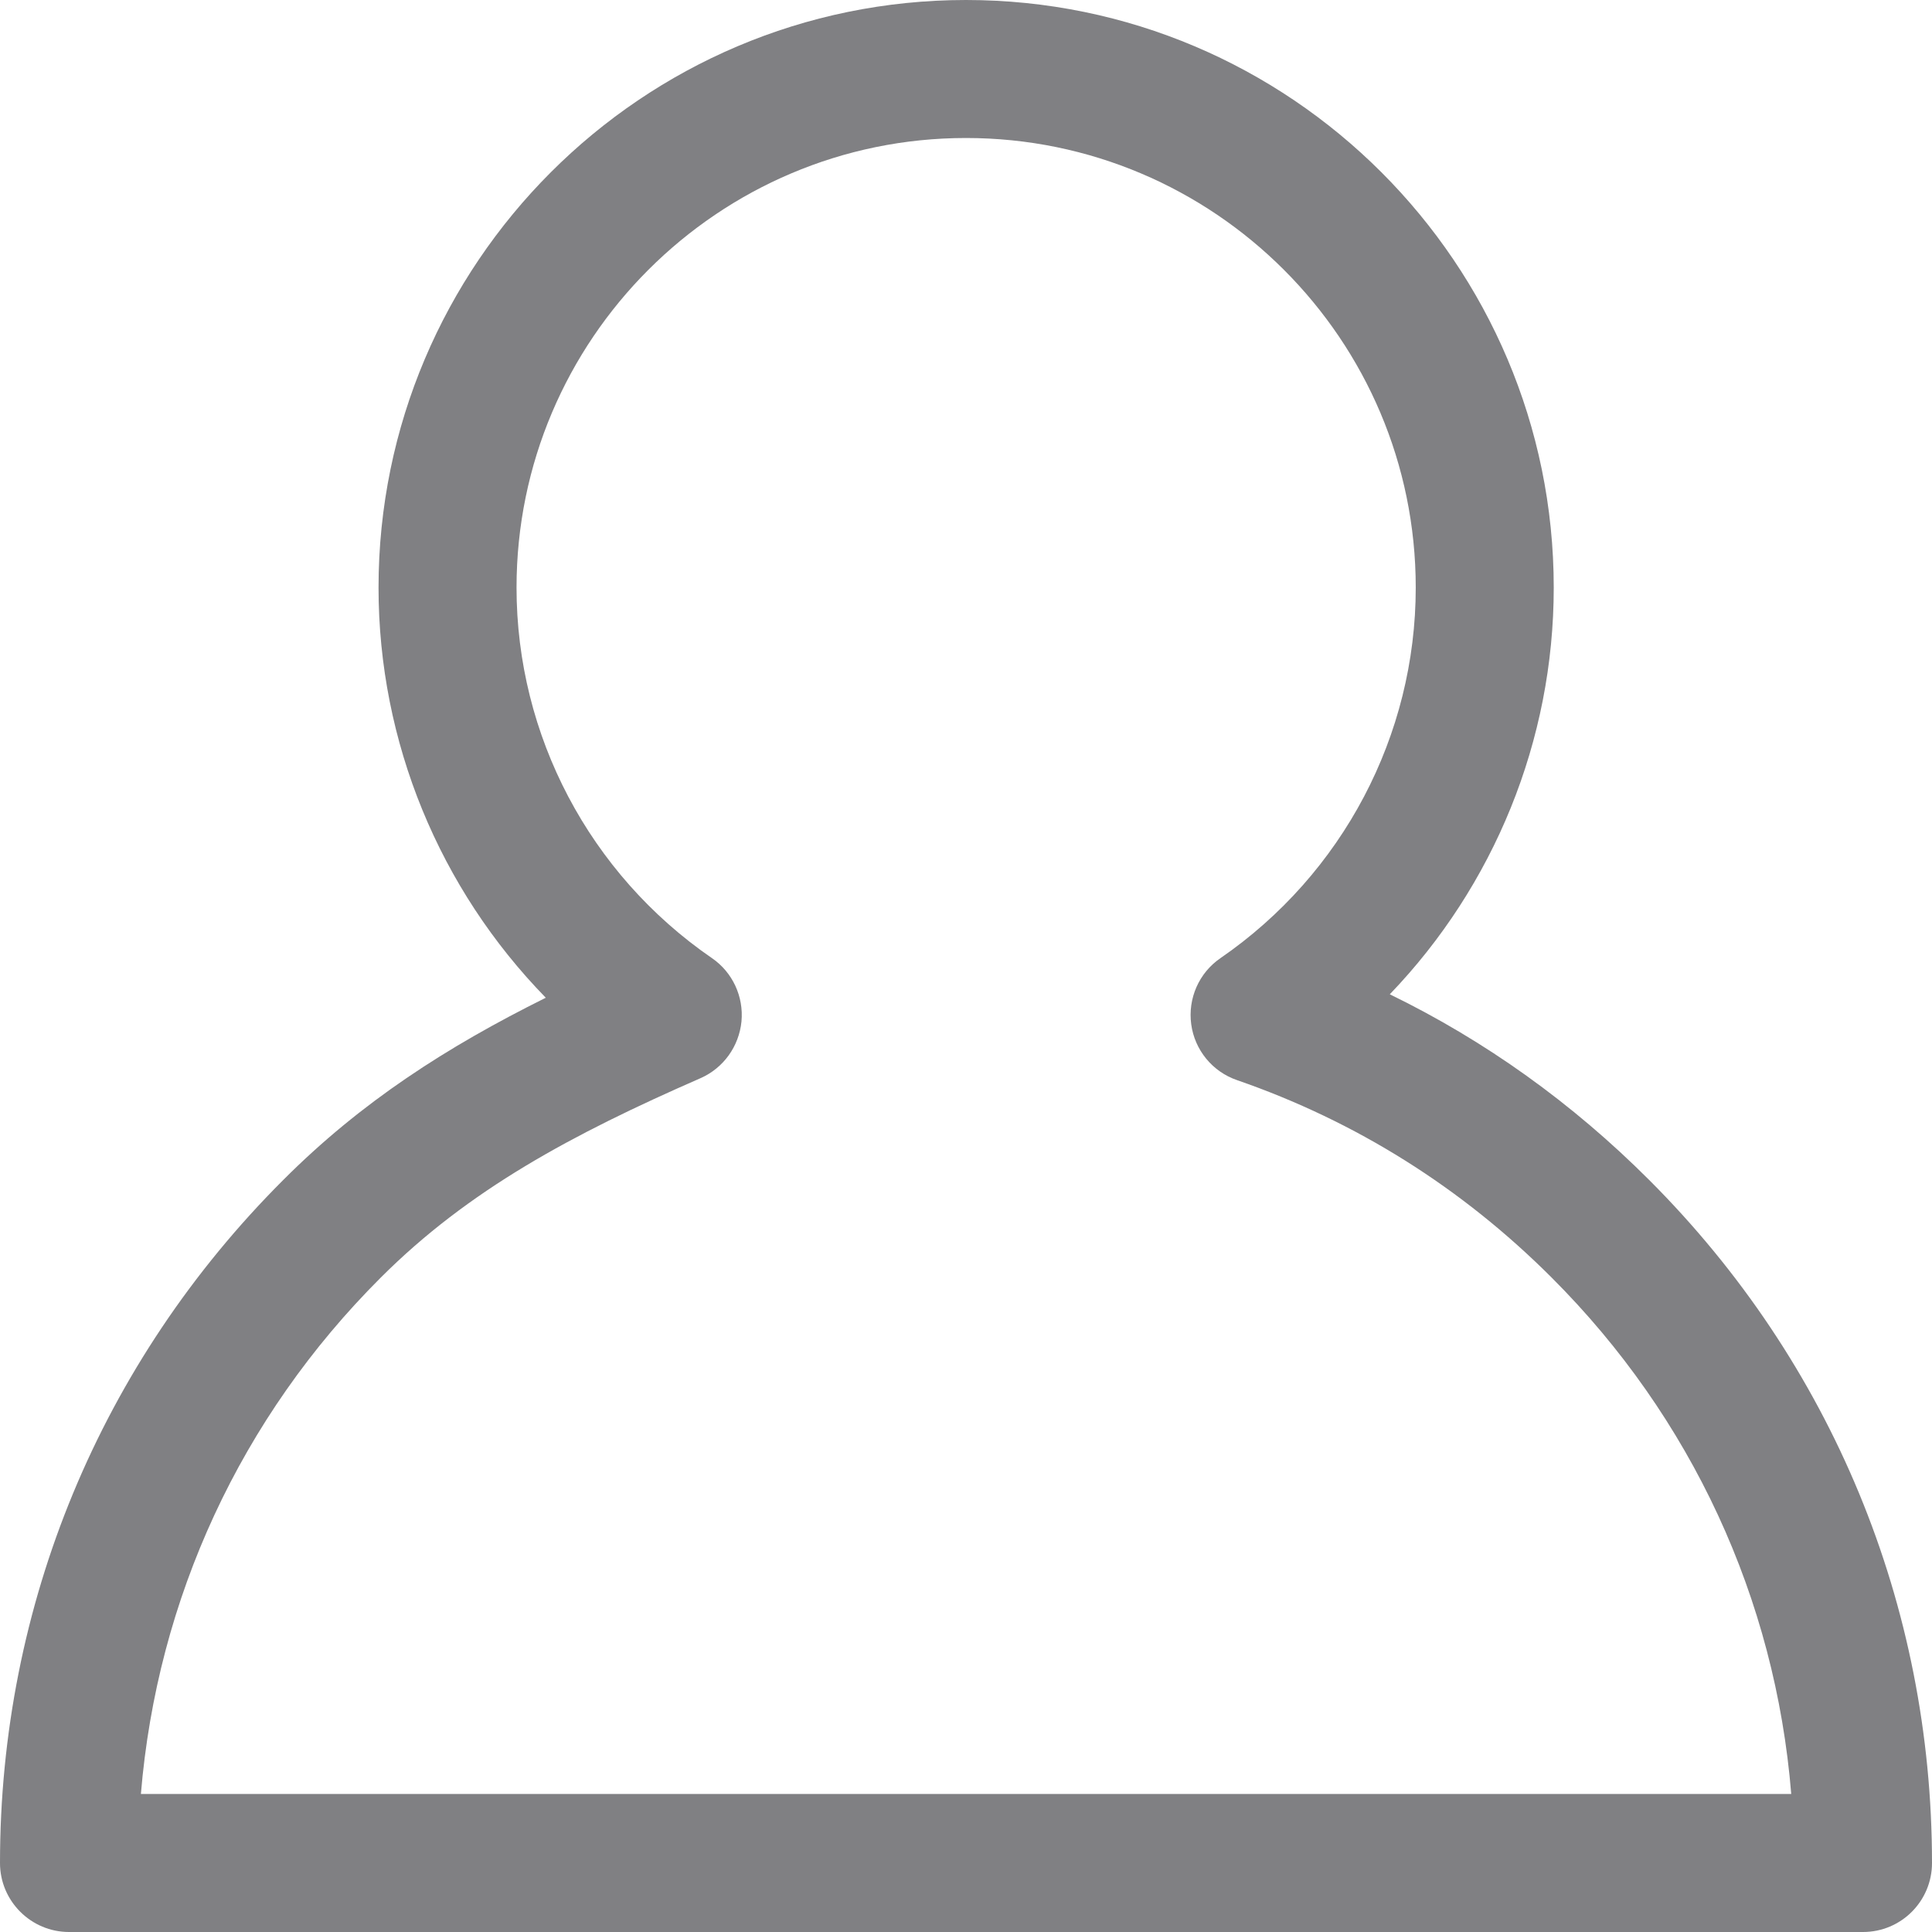 <?xml version="1.0" encoding="utf-8"?>
<!-- Generator: Adobe Illustrator 16.0.0, SVG Export Plug-In . SVG Version: 6.00 Build 0)  -->
<!DOCTYPE svg PUBLIC "-//W3C//DTD SVG 1.1//EN" "http://www.w3.org/Graphics/SVG/1.1/DTD/svg11.dtd">
<svg version="1.1" id="レイヤー_1" xmlns="http://www.w3.org/2000/svg" xmlns:xlink="http://www.w3.org/1999/xlink" x="0px"
	 y="0px" width="14px" height="14px" viewBox="0 0 14 14" enable-background="new 0 0 14 14" xml:space="preserve">
<path fill="#808083" d="M13.5,14h-13C0.225,14,0,13.776,0,13.5c0-1.869,0.729-3.627,2.052-4.949C2.617,7.985,3.237,7.587,3.955,7.23
	c-0.77-0.789-1.212-1.852-1.212-2.972C2.743,1.91,4.653,0,7,0c2.349,0,4.259,1.91,4.259,4.258c0,1.108-0.433,2.161-1.188,2.947
	c0.692,0.337,1.322,0.788,1.88,1.346C13.273,9.873,14,11.631,14,13.5C14,13.776,13.777,14,13.5,14 M1.021,13H12.98
	c-0.115-1.414-0.722-2.729-1.736-3.742c-0.652-0.652-1.419-1.133-2.28-1.431C8.786,7.766,8.657,7.609,8.632,7.422
	S8.688,7.05,8.844,6.943c0.886-0.61,1.415-1.614,1.415-2.685C10.259,2.461,8.798,1,7,1C5.205,1,3.743,2.461,3.743,4.258
	c0,1.071,0.529,2.075,1.416,2.685c0.149,0.102,0.231,0.278,0.214,0.459C5.355,7.583,5.242,7.74,5.076,7.813
	C4.145,8.22,3.395,8.622,2.759,9.258C1.744,10.271,1.138,11.586,1.021,13"/>
<g>
</g>
<g>
</g>
<g>
</g>
<g>
</g>
<g>
</g>
<g>
</g>
<g>
</g>
<g>
</g>
<g>
</g>
<g>
</g>
<g>
</g>
<g>
</g>
<g>
</g>
<g>
</g>
<g>
</g>
</svg>
